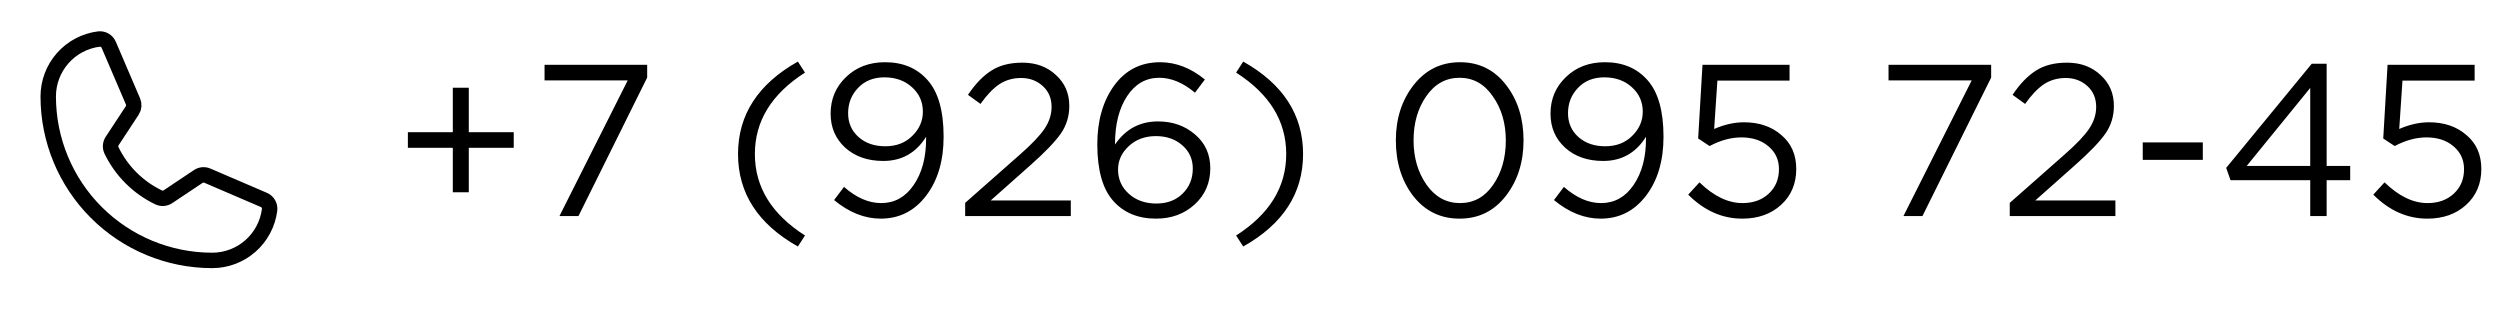 <?xml version="1.0" encoding="UTF-8"?> <svg xmlns="http://www.w3.org/2000/svg" width="162" height="20" viewBox="0 0 162 20" fill="none"> <path d="M29.342 12.46V9.576H26.43V8.568H29.342V5.684H30.378V8.568H33.29V9.576H30.378V12.46H29.342ZM36.253 14L40.677 5.208H35.287V4.2H41.937V5.026L37.485 14H36.253ZM51.702 15.974C49.117 14.518 47.824 12.521 47.824 9.982C47.824 7.443 49.117 5.446 51.702 3.99L52.164 4.704C49.999 6.085 48.916 7.845 48.916 9.982C48.916 12.119 49.999 13.879 52.164 15.26L51.702 15.974ZM57.072 14.168C56.027 14.168 55.019 13.767 54.048 12.964L54.692 12.11C55.486 12.81 56.288 13.16 57.1 13.16C57.968 13.16 58.668 12.773 59.2 11.998C59.742 11.214 60.012 10.211 60.012 8.988V8.862C59.359 9.907 58.435 10.43 57.24 10.43C56.232 10.43 55.411 10.145 54.776 9.576C54.142 8.997 53.824 8.26 53.824 7.364C53.824 6.421 54.156 5.633 54.818 4.998C55.481 4.354 56.326 4.032 57.352 4.032C58.51 4.032 59.429 4.419 60.11 5.194C60.801 5.969 61.146 7.191 61.146 8.862C61.146 10.421 60.768 11.695 60.012 12.684C59.256 13.673 58.276 14.168 57.072 14.168ZM57.366 9.478C58.085 9.478 58.668 9.254 59.116 8.806C59.574 8.358 59.802 7.835 59.802 7.238C59.802 6.603 59.569 6.076 59.102 5.656C58.636 5.227 58.038 5.012 57.31 5.012C56.601 5.012 56.032 5.241 55.602 5.698C55.173 6.146 54.958 6.692 54.958 7.336C54.958 7.961 55.182 8.475 55.63 8.876C56.078 9.277 56.657 9.478 57.366 9.478ZM62.542 14V13.146L66.098 10.01C66.864 9.338 67.395 8.778 67.694 8.33C67.993 7.882 68.142 7.415 68.142 6.93C68.142 6.37 67.951 5.917 67.568 5.572C67.186 5.227 66.719 5.054 66.168 5.054C65.636 5.054 65.165 5.189 64.754 5.46C64.353 5.731 63.947 6.155 63.536 6.734L62.724 6.146C63.2 5.437 63.704 4.914 64.236 4.578C64.768 4.233 65.44 4.06 66.252 4.06C67.129 4.06 67.853 4.326 68.422 4.858C69.001 5.381 69.29 6.048 69.29 6.86C69.29 7.532 69.108 8.129 68.744 8.652C68.38 9.175 67.736 9.847 66.812 10.668L64.194 12.992H69.388V14H62.542ZM74.913 14.168C73.737 14.168 72.808 13.781 72.127 13.006C71.446 12.231 71.105 11.013 71.105 9.352C71.105 7.821 71.469 6.552 72.197 5.544C72.934 4.536 73.928 4.032 75.179 4.032C76.196 4.032 77.162 4.405 78.077 5.152L77.433 6.006C76.668 5.362 75.898 5.04 75.123 5.04C74.255 5.04 73.56 5.437 73.037 6.23C72.514 7.023 72.253 8.055 72.253 9.324V9.366C72.934 8.367 73.863 7.868 75.039 7.868C75.982 7.868 76.78 8.148 77.433 8.708C78.096 9.268 78.427 10.001 78.427 10.906C78.427 11.849 78.091 12.628 77.419 13.244C76.747 13.86 75.912 14.168 74.913 14.168ZM74.927 13.188C75.636 13.188 76.206 12.973 76.635 12.544C77.074 12.115 77.293 11.573 77.293 10.92C77.293 10.313 77.069 9.814 76.621 9.422C76.173 9.021 75.599 8.82 74.899 8.82C74.19 8.82 73.602 9.039 73.135 9.478C72.678 9.907 72.449 10.411 72.449 10.99C72.449 11.615 72.682 12.138 73.149 12.558C73.616 12.978 74.208 13.188 74.927 13.188ZM80.561 15.974L80.099 15.26C82.265 13.879 83.347 12.119 83.347 9.982C83.347 7.845 82.265 6.085 80.099 4.704L80.561 3.99C83.147 5.446 84.439 7.443 84.439 9.982C84.439 12.521 83.147 14.518 80.561 15.974ZM97.577 12.698C96.812 13.678 95.813 14.168 94.581 14.168C93.349 14.168 92.35 13.683 91.585 12.712C90.829 11.732 90.451 10.528 90.451 9.1C90.451 7.691 90.834 6.496 91.599 5.516C92.374 4.527 93.377 4.032 94.609 4.032C95.841 4.032 96.835 4.522 97.591 5.502C98.347 6.473 98.725 7.672 98.725 9.1C98.725 10.509 98.342 11.709 97.577 12.698ZM92.439 11.97C92.999 12.763 93.722 13.16 94.609 13.16C95.496 13.16 96.21 12.768 96.751 11.984C97.302 11.191 97.577 10.229 97.577 9.1C97.577 7.989 97.297 7.037 96.737 6.244C96.186 5.441 95.468 5.04 94.581 5.04C93.694 5.04 92.976 5.437 92.425 6.23C91.874 7.014 91.599 7.971 91.599 9.1C91.599 10.211 91.879 11.167 92.439 11.97ZM103.721 14.168C102.675 14.168 101.667 13.767 100.697 12.964L101.341 12.11C102.134 12.81 102.937 13.16 103.749 13.16C104.617 13.16 105.317 12.773 105.849 11.998C106.39 11.214 106.661 10.211 106.661 8.988V8.862C106.007 9.907 105.083 10.43 103.889 10.43C102.881 10.43 102.059 10.145 101.425 9.576C100.79 8.997 100.473 8.26 100.473 7.364C100.473 6.421 100.804 5.633 101.467 4.998C102.129 4.354 102.974 4.032 104.001 4.032C105.158 4.032 106.077 4.419 106.759 5.194C107.449 5.969 107.795 7.191 107.795 8.862C107.795 10.421 107.417 11.695 106.661 12.684C105.905 13.673 104.925 14.168 103.721 14.168ZM104.015 9.478C104.733 9.478 105.317 9.254 105.765 8.806C106.222 8.358 106.451 7.835 106.451 7.238C106.451 6.603 106.217 6.076 105.751 5.656C105.284 5.227 104.687 5.012 103.959 5.012C103.249 5.012 102.68 5.241 102.251 5.698C101.821 6.146 101.607 6.692 101.607 7.336C101.607 7.961 101.831 8.475 102.279 8.876C102.727 9.277 103.305 9.478 104.015 9.478ZM112.897 14.168C111.6 14.168 110.433 13.65 109.397 12.614L110.125 11.816C111.049 12.712 111.978 13.16 112.911 13.16C113.611 13.16 114.181 12.955 114.619 12.544C115.058 12.133 115.277 11.606 115.277 10.962C115.277 10.355 115.049 9.861 114.591 9.478C114.143 9.095 113.56 8.904 112.841 8.904C112.169 8.904 111.483 9.091 110.783 9.464L110.041 8.974L110.321 4.2H115.963V5.222H111.287L111.077 8.358C111.74 8.069 112.384 7.924 113.009 7.924C113.989 7.924 114.797 8.199 115.431 8.75C116.075 9.291 116.397 10.024 116.397 10.948C116.397 11.9 116.071 12.675 115.417 13.272C114.764 13.869 113.924 14.168 112.897 14.168ZM123.343 14L127.767 5.208H122.377V4.2H129.027V5.026L124.575 14H123.343ZM130.232 14V13.146L133.788 10.01C134.553 9.338 135.085 8.778 135.384 8.33C135.682 7.882 135.832 7.415 135.832 6.93C135.832 6.37 135.64 5.917 135.258 5.572C134.875 5.227 134.408 5.054 133.858 5.054C133.326 5.054 132.854 5.189 132.444 5.46C132.042 5.731 131.636 6.155 131.226 6.734L130.414 6.146C130.89 5.437 131.394 4.914 131.926 4.578C132.458 4.233 133.13 4.06 133.942 4.06C134.819 4.06 135.542 4.326 136.112 4.858C136.69 5.381 136.98 6.048 136.98 6.86C136.98 7.532 136.798 8.129 136.434 8.652C136.07 9.175 135.426 9.847 134.502 10.668L131.884 12.992H137.078V14H130.232ZM138.85 10.36V9.226H142.742V10.36H138.85ZM149.703 14V11.676H144.537L144.257 10.878L149.801 4.13H150.767V10.752H152.293V11.676H150.767V14H149.703ZM145.587 10.752H149.703V5.698L145.587 10.752ZM157.29 14.168C155.993 14.168 154.826 13.65 153.79 12.614L154.518 11.816C155.442 12.712 156.371 13.16 157.304 13.16C158.004 13.16 158.573 12.955 159.012 12.544C159.451 12.133 159.67 11.606 159.67 10.962C159.67 10.355 159.441 9.861 158.984 9.478C158.536 9.095 157.953 8.904 157.234 8.904C156.562 8.904 155.876 9.091 155.176 9.464L154.434 8.974L154.714 4.2H160.356V5.222H155.68L155.47 8.358C156.133 8.069 156.777 7.924 157.402 7.924C158.382 7.924 159.189 8.199 159.824 8.75C160.468 9.291 160.79 10.024 160.79 10.948C160.79 11.9 160.463 12.675 159.81 13.272C159.157 13.869 158.317 14.168 157.29 14.168Z" fill="black"></path> <path d="M7.227 9.75C7.87 11.078 8.944 12.149 10.273 12.789C10.371 12.836 10.48 12.856 10.588 12.848C10.697 12.839 10.801 12.803 10.891 12.742L12.844 11.438C12.93 11.379 13.03 11.343 13.134 11.334C13.237 11.324 13.342 11.341 13.438 11.383L17.094 12.953C17.219 13.005 17.323 13.097 17.391 13.214C17.459 13.331 17.486 13.467 17.469 13.602C17.353 14.506 16.911 15.338 16.227 15.94C15.542 16.543 14.662 16.875 13.75 16.875C10.932 16.875 8.23 15.756 6.237 13.763C4.244 11.771 3.125 9.068 3.125 6.25C3.125 5.338 3.458 4.458 4.06 3.773C4.663 3.089 5.494 2.647 6.398 2.531C6.533 2.514 6.669 2.542 6.786 2.609C6.903 2.677 6.995 2.781 7.047 2.906L8.617 6.57C8.658 6.664 8.675 6.767 8.667 6.869C8.659 6.971 8.626 7.07 8.57 7.156L7.266 9.141C7.208 9.231 7.173 9.334 7.167 9.44C7.16 9.547 7.18 9.654 7.227 9.75V9.75Z" stroke="black" stroke-linecap="round" stroke-linejoin="round"></path> </svg> 